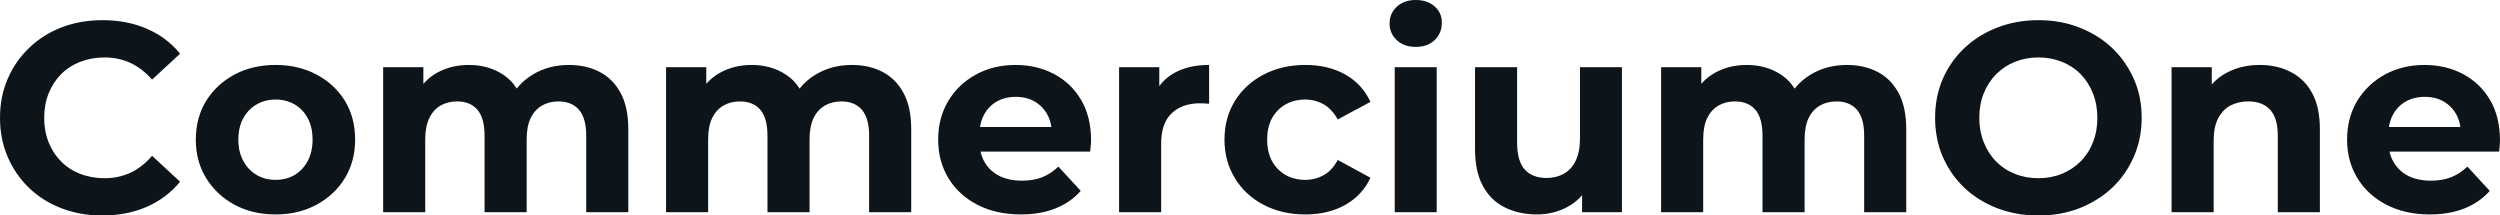 <svg fill="#0d141a" viewBox="0 0 213.233 18.377" height="100%" width="100%" xmlns="http://www.w3.org/2000/svg"><path preserveAspectRatio="none" d="M8.72 18.38L8.72 18.38Q6.85 18.38 5.26 17.77Q3.66 17.16 2.48 16.03Q1.31 14.90 0.66 13.39Q0 11.87 0 10.05L0 10.05Q0 8.23 0.66 6.72Q1.31 5.20 2.50 4.07Q3.68 2.94 5.27 2.33Q6.85 1.72 8.74 1.72L8.74 1.72Q10.83 1.72 12.52 2.45Q14.21 3.17 15.36 4.58L15.36 4.58L12.97 6.79Q12.14 5.84 11.13 5.37Q10.12 4.90 8.92 4.90L8.92 4.90Q7.80 4.90 6.85 5.27Q5.91 5.63 5.22 6.32Q4.53 7.01 4.15 7.96Q3.77 8.90 3.77 10.05L3.77 10.05Q3.77 11.20 4.15 12.14Q4.53 13.09 5.22 13.78Q5.91 14.47 6.85 14.83Q7.80 15.20 8.92 15.20L8.92 15.20Q10.12 15.20 11.13 14.73Q12.14 14.26 12.97 13.29L12.97 13.29L15.36 15.50Q14.21 16.90 12.52 17.64Q10.83 18.38 8.72 18.38ZM23.51 18.29L23.51 18.29Q21.53 18.29 20.00 17.46Q18.47 16.63 17.58 15.19Q16.70 13.75 16.70 11.91L16.70 11.91Q16.70 10.05 17.58 8.61Q18.47 7.18 20.00 6.36Q21.53 5.54 23.51 5.54L23.51 5.54Q25.46 5.54 27.00 6.36Q28.54 7.18 29.42 8.60Q30.29 10.03 30.29 11.91L30.29 11.91Q30.29 13.75 29.42 15.19Q28.54 16.63 27.00 17.46Q25.46 18.29 23.51 18.29ZM23.51 15.34L23.51 15.34Q24.40 15.34 25.12 14.93Q25.83 14.51 26.24 13.74Q26.66 12.97 26.66 11.91L26.66 11.91Q26.66 10.83 26.24 10.07Q25.83 9.31 25.12 8.90Q24.40 8.49 23.51 8.49L23.51 8.49Q22.61 8.49 21.90 8.90Q21.18 9.31 20.76 10.07Q20.33 10.83 20.33 11.91L20.33 11.91Q20.33 12.97 20.76 13.74Q21.18 14.51 21.90 14.93Q22.61 15.34 23.51 15.34ZM48.53 5.54L48.53 5.54Q50.00 5.54 51.14 6.13Q52.28 6.72 52.93 7.92Q53.59 9.13 53.59 11.02L53.59 11.02L53.59 18.10L50.00 18.10L50.00 11.57Q50.00 10.07 49.38 9.36Q48.76 8.65 47.63 8.65L47.63 8.65Q46.85 8.65 46.23 9.00Q45.61 9.36 45.26 10.07Q44.92 10.79 44.92 11.89L44.92 11.89L44.92 18.10L41.33 18.10L41.33 11.57Q41.33 10.07 40.72 9.36Q40.11 8.65 38.98 8.65L38.98 8.65Q38.20 8.65 37.58 9.00Q36.96 9.36 36.62 10.07Q36.27 10.79 36.27 11.89L36.27 11.89L36.27 18.10L32.68 18.10L32.68 5.73L36.11 5.73L36.11 9.11L35.47 8.12Q36.11 6.85 37.29 6.20Q38.48 5.54 40.00 5.54L40.00 5.54Q41.70 5.54 42.98 6.41Q44.25 7.27 44.67 9.04L44.67 9.04L43.40 8.69Q44.02 7.24 45.39 6.39Q46.76 5.54 48.53 5.54ZM72.66 5.54L72.66 5.54Q74.13 5.54 75.27 6.13Q76.41 6.72 77.06 7.92Q77.72 9.13 77.72 11.02L77.72 11.02L77.72 18.10L74.13 18.10L74.13 11.57Q74.13 10.07 73.51 9.36Q72.89 8.65 71.76 8.65L71.76 8.65Q70.98 8.65 70.36 9.00Q69.74 9.36 69.39 10.07Q69.05 10.79 69.05 11.89L69.05 11.89L69.05 18.10L65.46 18.10L65.46 11.57Q65.46 10.07 64.85 9.36Q64.24 8.65 63.11 8.65L63.11 8.65Q62.33 8.65 61.71 9.00Q61.09 9.36 60.74 10.07Q60.40 10.79 60.40 11.89L60.40 11.89L60.40 18.10L56.81 18.10L56.81 5.73L60.24 5.73L60.24 9.11L59.59 8.12Q60.24 6.85 61.42 6.20Q62.61 5.54 64.12 5.54L64.12 5.54Q65.83 5.54 67.10 6.41Q68.38 7.27 68.79 9.04L68.79 9.04L67.53 8.69Q68.15 7.24 69.52 6.39Q70.89 5.54 72.66 5.54ZM87.08 18.29L87.08 18.29Q84.96 18.29 83.36 17.46Q81.76 16.63 80.89 15.19Q80.02 13.75 80.02 11.91L80.02 11.91Q80.02 10.05 80.88 8.61Q81.74 7.18 83.24 6.36Q84.73 5.54 86.62 5.54L86.62 5.54Q88.43 5.54 89.90 6.31Q91.36 7.08 92.21 8.52Q93.06 9.96 93.06 11.96L93.06 11.96Q93.06 12.17 93.03 12.43Q93.01 12.70 92.99 12.93L92.99 12.93L82.94 12.93L82.94 10.83L91.10 10.83L89.72 11.45Q89.72 10.49 89.33 9.77Q88.94 9.06 88.25 8.66Q87.56 8.26 86.64 8.26L86.64 8.26Q85.72 8.26 85.02 8.66Q84.32 9.06 83.93 9.79Q83.54 10.51 83.54 11.50L83.54 11.50L83.54 12.05Q83.54 13.06 83.98 13.83Q84.43 14.60 85.25 15.01Q86.07 15.41 87.17 15.41L87.17 15.41Q88.16 15.41 88.91 15.11Q89.65 14.81 90.27 14.21L90.27 14.21L92.18 16.28Q91.33 17.25 90.04 17.77Q88.76 18.29 87.08 18.29ZM99.04 18.10L95.45 18.10L95.45 5.73L98.88 5.73L98.88 9.22L98.39 8.21Q98.95 6.90 100.16 6.22Q101.38 5.54 103.13 5.54L103.13 5.54L103.13 8.85Q102.90 8.83 102.72 8.82Q102.53 8.81 102.33 8.81L102.33 8.81Q100.85 8.81 99.95 9.65Q99.04 10.49 99.04 12.26L99.04 12.26L99.04 18.10ZM111.34 18.29L111.34 18.29Q109.34 18.29 107.78 17.47Q106.21 16.65 105.33 15.20Q104.44 13.75 104.44 11.91L104.44 11.91Q104.44 10.05 105.33 8.61Q106.21 7.18 107.78 6.36Q109.34 5.54 111.34 5.54L111.34 5.54Q113.30 5.54 114.75 6.36Q116.20 7.18 116.89 8.69L116.89 8.69L114.10 10.19Q113.62 9.31 112.90 8.90Q112.17 8.49 111.32 8.49L111.32 8.49Q110.40 8.49 109.66 8.90Q108.93 9.31 108.50 10.07Q108.08 10.83 108.08 11.91L108.08 11.91Q108.08 12.99 108.50 13.75Q108.93 14.51 109.66 14.93Q110.40 15.34 111.32 15.34L111.32 15.34Q112.17 15.34 112.90 14.94Q113.62 14.54 114.10 13.64L114.10 13.64L116.89 15.16Q116.20 16.65 114.75 17.47Q113.30 18.29 111.34 18.29ZM122.54 18.10L118.96 18.10L118.96 5.73L122.54 5.73L122.54 18.10ZM120.75 4.00L120.75 4.00Q119.76 4.00 119.14 3.43Q118.52 2.85 118.52 2.00L118.52 2.00Q118.52 1.15 119.14 0.57Q119.76 0 120.75 0L120.75 0Q121.74 0 122.36 0.54Q122.98 1.08 122.98 1.93L122.98 1.93Q122.98 2.83 122.37 3.42Q121.76 4.00 120.75 4.00ZM131.10 18.29L131.10 18.29Q129.56 18.29 128.35 17.69Q127.14 17.09 126.48 15.86Q125.81 14.63 125.81 12.72L125.81 12.72L125.81 5.73L129.40 5.73L129.40 12.19Q129.40 13.73 130.05 14.46Q130.71 15.18 131.91 15.18L131.91 15.18Q132.73 15.18 133.38 14.82Q134.02 14.47 134.39 13.72Q134.76 12.97 134.76 11.84L134.76 11.84L134.76 5.73L138.34 5.73L138.34 18.10L134.94 18.10L134.94 14.70L135.56 15.69Q134.94 16.97 133.73 17.63Q132.53 18.29 131.10 18.29ZM157.53 5.54L157.53 5.54Q159.00 5.54 160.14 6.13Q161.28 6.72 161.93 7.92Q162.59 9.13 162.59 11.02L162.59 11.02L162.59 18.10L159.00 18.10L159.00 11.57Q159.00 10.07 158.38 9.36Q157.76 8.65 156.63 8.65L156.63 8.65Q155.85 8.65 155.23 9.00Q154.61 9.36 154.26 10.07Q153.92 10.79 153.92 11.89L153.92 11.89L153.92 18.10L150.33 18.10L150.33 11.57Q150.33 10.07 149.72 9.36Q149.11 8.65 147.98 8.65L147.98 8.65Q147.20 8.65 146.58 9.00Q145.96 9.36 145.61 10.07Q145.27 10.79 145.27 11.89L145.27 11.89L145.27 18.10L141.68 18.10L141.68 5.73L145.11 5.73L145.11 9.11L144.46 8.12Q145.11 6.85 146.29 6.20Q147.48 5.54 148.99 5.54L148.99 5.54Q150.70 5.54 151.97 6.41Q153.25 7.27 153.66 9.04L153.66 9.04L152.40 8.69Q153.02 7.24 154.39 6.39Q155.76 5.54 157.53 5.54ZM173.88 18.38L173.88 18.38Q171.97 18.38 170.35 17.76Q168.73 17.13 167.54 16.01Q166.36 14.88 165.70 13.36Q165.05 11.84 165.05 10.05L165.05 10.05Q165.05 8.26 165.70 6.74Q166.36 5.22 167.56 4.09Q168.75 2.97 170.36 2.35Q171.97 1.72 173.86 1.72L173.86 1.72Q175.77 1.72 177.36 2.35Q178.96 2.97 180.15 4.09Q181.33 5.22 182.00 6.73Q182.67 8.23 182.67 10.05L182.67 10.05Q182.67 11.84 182.00 13.37Q181.33 14.90 180.15 16.02Q178.96 17.13 177.36 17.76Q175.77 18.38 173.88 18.38ZM173.86 15.20L173.86 15.20Q174.94 15.20 175.85 14.83Q176.75 14.47 177.45 13.78Q178.14 13.09 178.51 12.14Q178.89 11.20 178.89 10.05L178.89 10.05Q178.89 8.90 178.51 7.96Q178.14 7.01 177.46 6.32Q176.78 5.63 175.86 5.27Q174.94 4.90 173.86 4.90L173.86 4.90Q172.78 4.90 171.87 5.27Q170.96 5.63 170.27 6.32Q169.58 7.01 169.20 7.96Q168.82 8.90 168.82 10.05L168.82 10.05Q168.82 11.18 169.20 12.13Q169.58 13.09 170.26 13.78Q170.94 14.47 171.86 14.83Q172.78 15.20 173.86 15.20ZM192.74 5.54L192.74 5.54Q194.21 5.54 195.37 6.13Q196.54 6.72 197.20 7.92Q197.87 9.13 197.87 11.02L197.87 11.02L197.87 18.10L194.28 18.10L194.28 11.57Q194.28 10.07 193.63 9.36Q192.97 8.65 191.77 8.65L191.77 8.65Q190.92 8.65 190.24 9.00Q189.57 9.36 189.19 10.10Q188.81 10.83 188.81 11.98L188.81 11.98L188.81 18.10L185.22 18.10L185.22 5.73L188.65 5.73L188.65 9.15L188.00 8.12Q188.67 6.88 189.91 6.21Q191.15 5.54 192.74 5.54ZM207.25 18.29L207.25 18.29Q205.14 18.29 203.54 17.46Q201.94 16.63 201.07 15.19Q200.19 13.75 200.19 11.91L200.19 11.91Q200.19 10.05 201.05 8.61Q201.92 7.18 203.41 6.36Q204.91 5.54 206.79 5.54L206.79 5.54Q208.61 5.54 210.07 6.31Q211.53 7.08 212.38 8.52Q213.23 9.96 213.23 11.96L213.23 11.96Q213.23 12.17 213.21 12.43Q213.19 12.70 213.16 12.93L213.16 12.93L203.11 12.93L203.11 10.83L211.28 10.83L209.90 11.45Q209.90 10.49 209.51 9.77Q209.12 9.06 208.43 8.66Q207.74 8.26 206.82 8.26L206.82 8.26Q205.90 8.26 205.19 8.66Q204.49 9.06 204.10 9.79Q203.71 10.51 203.71 11.50L203.71 11.50L203.71 12.05Q203.71 13.06 204.16 13.83Q204.61 14.60 205.42 15.01Q206.24 15.41 207.35 15.41L207.35 15.41Q208.33 15.41 209.08 15.11Q209.83 14.81 210.45 14.21L210.45 14.21L212.36 16.28Q211.51 17.25 210.22 17.77Q208.93 18.29 207.25 18.29Z"></path></svg>